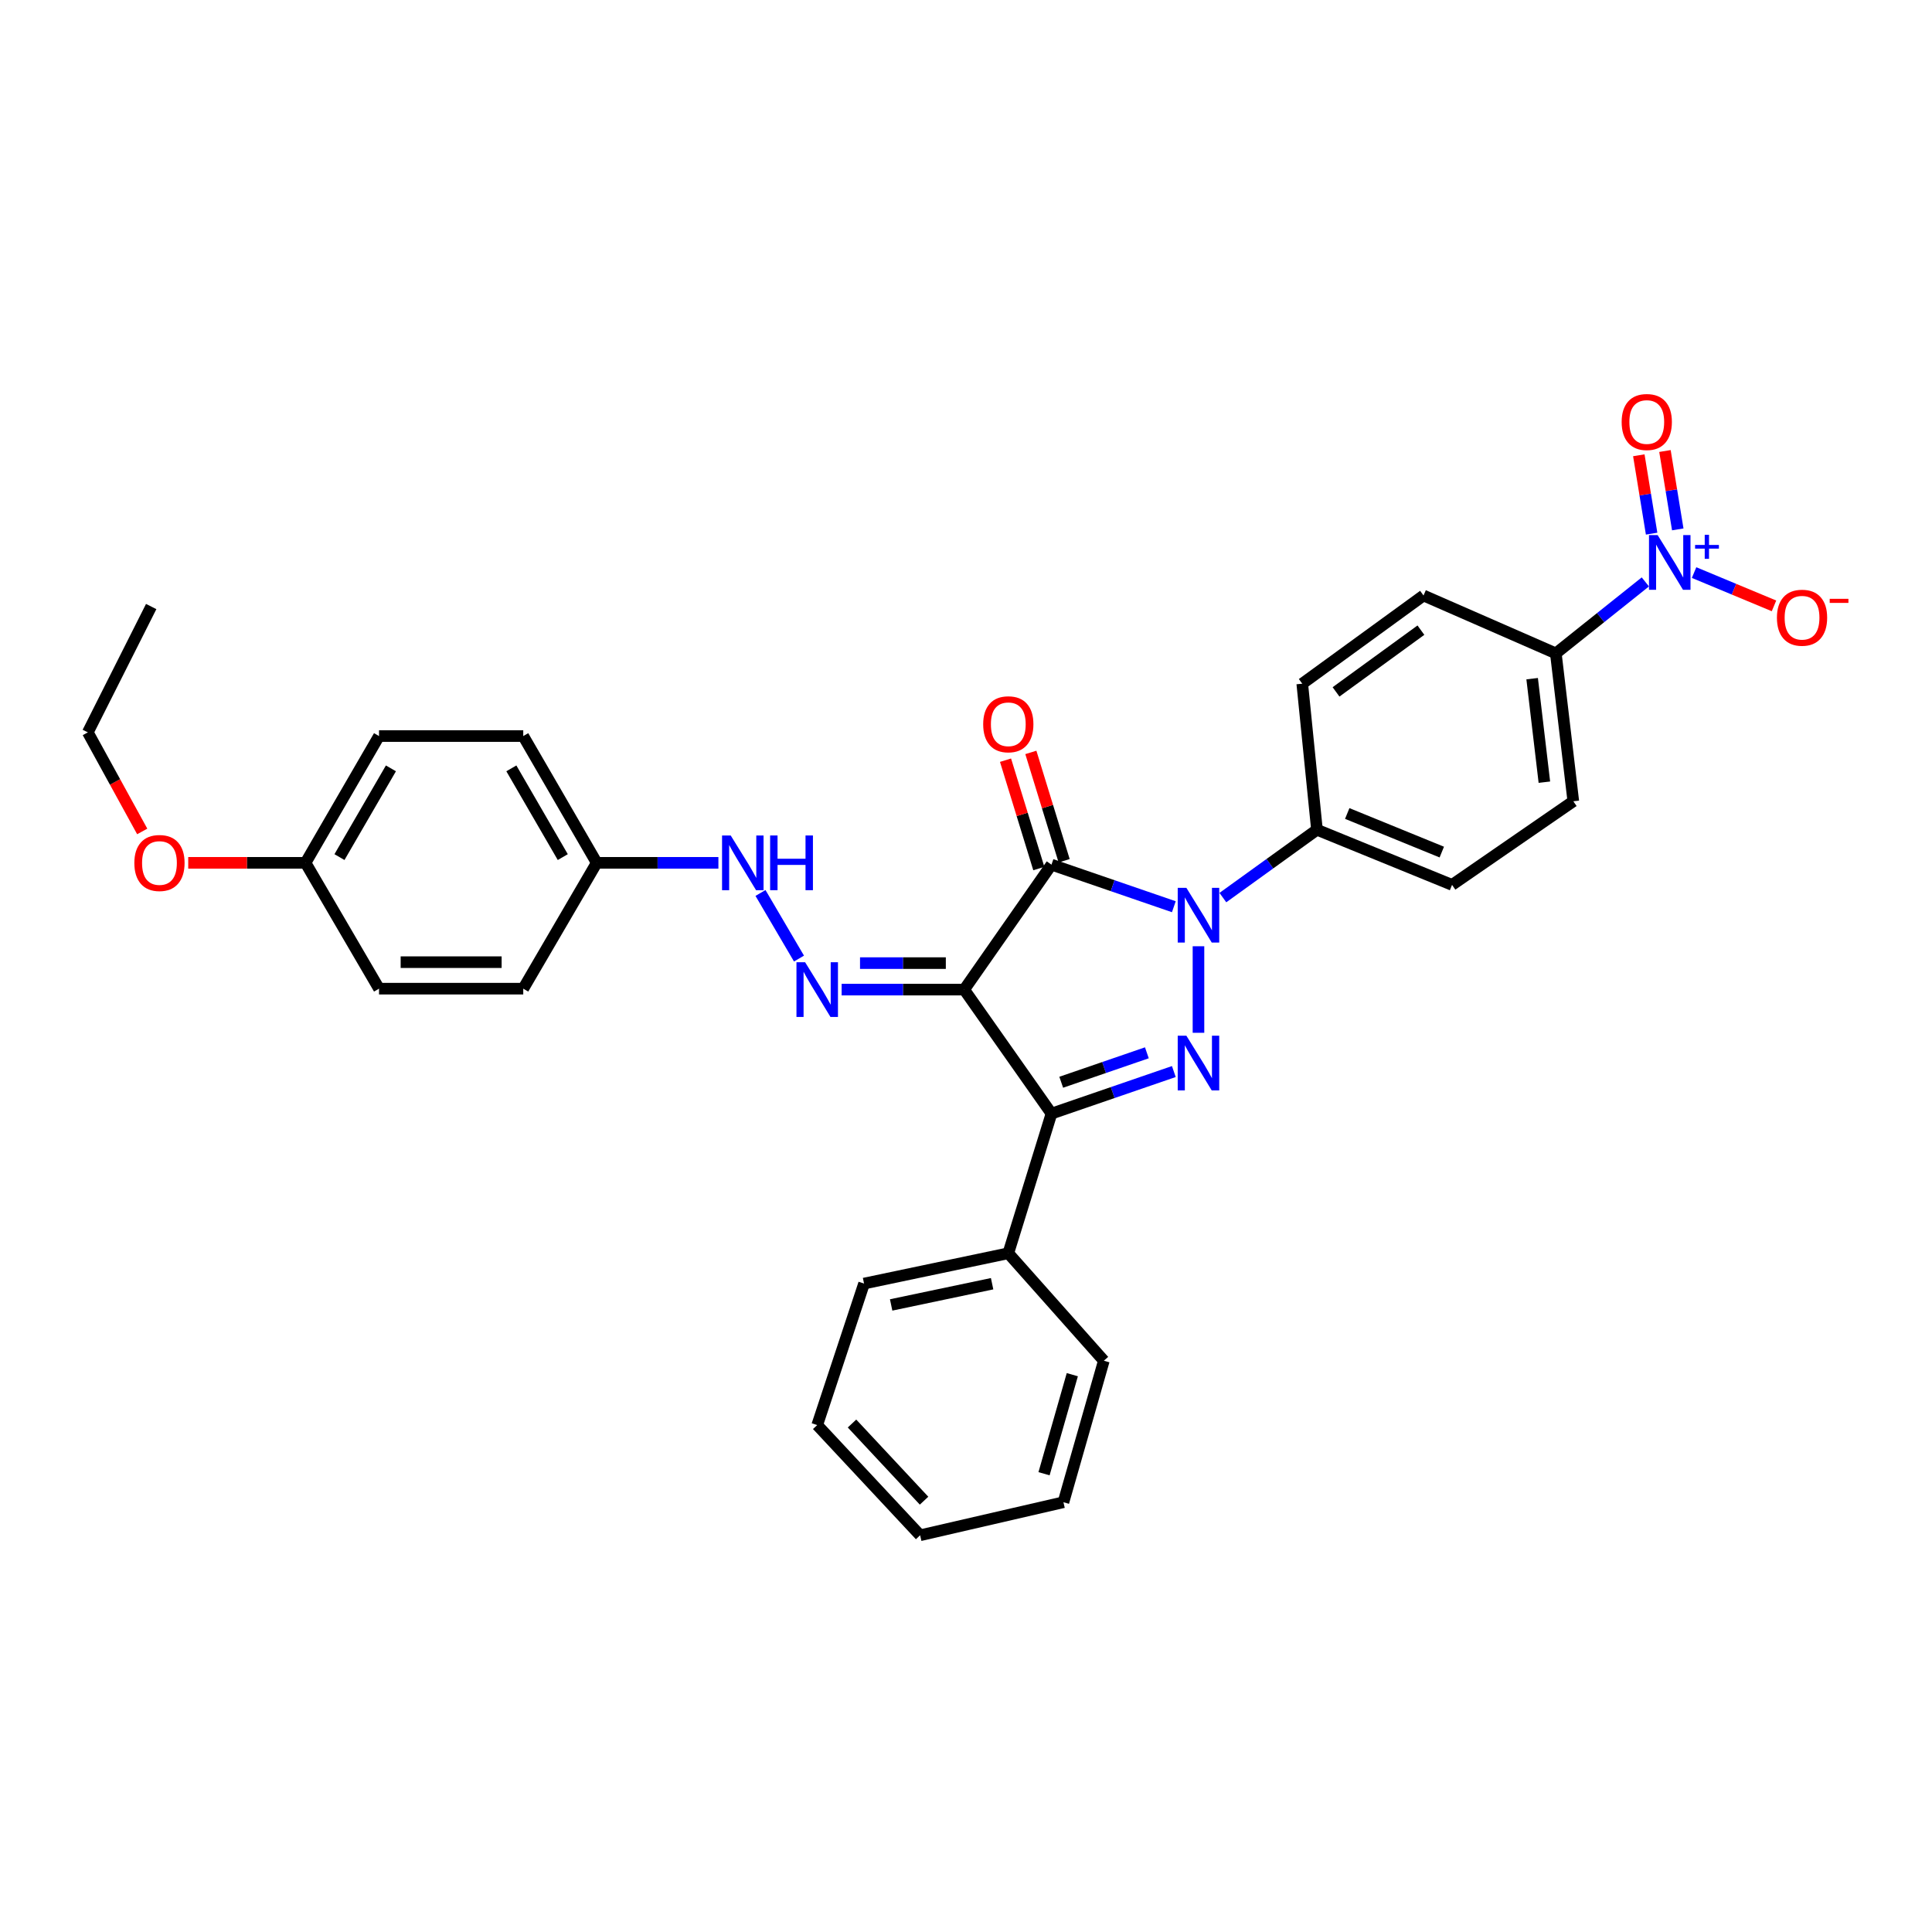 <?xml version='1.0' encoding='iso-8859-1'?>
<svg version='1.1' baseProfile='full'
              xmlns='http://www.w3.org/2000/svg'
                      xmlns:rdkit='http://www.rdkit.org/xml'
                      xmlns:xlink='http://www.w3.org/1999/xlink'
                  xml:space='preserve'
width='1000px' height='1000px' viewBox='0 0 1000 1000'>
<!-- END OF HEADER -->
<rect style='opacity:1.0;fill:#FFFFFF;stroke:none' width='1000' height='1000' x='0' y='0'> </rect>
<path class='bond-0' d='M 499.072,512.219 L 544.244,447.546' style='fill:none;fill-rule:evenodd;stroke:#000000;stroke-width:6px;stroke-linecap:butt;stroke-linejoin:miter;stroke-opacity:1' />
<path class='bond-3' d='M 499.072,512.219 L 544.244,576.404' style='fill:none;fill-rule:evenodd;stroke:#000000;stroke-width:6px;stroke-linecap:butt;stroke-linejoin:miter;stroke-opacity:1' />
<path class='bond-5' d='M 499.072,512.219 L 467.351,512.219' style='fill:none;fill-rule:evenodd;stroke:#000000;stroke-width:6px;stroke-linecap:butt;stroke-linejoin:miter;stroke-opacity:1' />
<path class='bond-5' d='M 467.351,512.219 L 435.63,512.219' style='fill:none;fill-rule:evenodd;stroke:#0000FF;stroke-width:6px;stroke-linecap:butt;stroke-linejoin:miter;stroke-opacity:1' />
<path class='bond-5' d='M 489.556,498.507 L 467.351,498.507' style='fill:none;fill-rule:evenodd;stroke:#000000;stroke-width:6px;stroke-linecap:butt;stroke-linejoin:miter;stroke-opacity:1' />
<path class='bond-5' d='M 467.351,498.507 L 445.146,498.507' style='fill:none;fill-rule:evenodd;stroke:#0000FF;stroke-width:6px;stroke-linecap:butt;stroke-linejoin:miter;stroke-opacity:1' />
<path class='bond-1' d='M 544.244,447.546 L 575.91,458.433' style='fill:none;fill-rule:evenodd;stroke:#000000;stroke-width:6px;stroke-linecap:butt;stroke-linejoin:miter;stroke-opacity:1' />
<path class='bond-1' d='M 575.91,458.433 L 607.577,469.32' style='fill:none;fill-rule:evenodd;stroke:#0000FF;stroke-width:6px;stroke-linecap:butt;stroke-linejoin:miter;stroke-opacity:1' />
<path class='bond-8' d='M 550.798,445.532 L 542.182,417.49' style='fill:none;fill-rule:evenodd;stroke:#000000;stroke-width:6px;stroke-linecap:butt;stroke-linejoin:miter;stroke-opacity:1' />
<path class='bond-8' d='M 542.182,417.49 L 533.567,389.447' style='fill:none;fill-rule:evenodd;stroke:#FF0000;stroke-width:6px;stroke-linecap:butt;stroke-linejoin:miter;stroke-opacity:1' />
<path class='bond-8' d='M 537.691,449.559 L 529.075,421.516' style='fill:none;fill-rule:evenodd;stroke:#000000;stroke-width:6px;stroke-linecap:butt;stroke-linejoin:miter;stroke-opacity:1' />
<path class='bond-8' d='M 529.075,421.516 L 520.46,393.474' style='fill:none;fill-rule:evenodd;stroke:#FF0000;stroke-width:6px;stroke-linecap:butt;stroke-linejoin:miter;stroke-opacity:1' />
<path class='bond-6' d='M 632.959,464.596 L 657.308,447.036' style='fill:none;fill-rule:evenodd;stroke:#0000FF;stroke-width:6px;stroke-linecap:butt;stroke-linejoin:miter;stroke-opacity:1' />
<path class='bond-6' d='M 657.308,447.036 L 681.657,429.477' style='fill:none;fill-rule:evenodd;stroke:#000000;stroke-width:6px;stroke-linecap:butt;stroke-linejoin:miter;stroke-opacity:1' />
<path class='bond-31' d='M 620.328,489.778 L 620.328,534.574' style='fill:none;fill-rule:evenodd;stroke:#0000FF;stroke-width:6px;stroke-linecap:butt;stroke-linejoin:miter;stroke-opacity:1' />
<path class='bond-2' d='M 607.577,554.629 L 575.91,565.517' style='fill:none;fill-rule:evenodd;stroke:#0000FF;stroke-width:6px;stroke-linecap:butt;stroke-linejoin:miter;stroke-opacity:1' />
<path class='bond-2' d='M 575.91,565.517 L 544.244,576.404' style='fill:none;fill-rule:evenodd;stroke:#000000;stroke-width:6px;stroke-linecap:butt;stroke-linejoin:miter;stroke-opacity:1' />
<path class='bond-2' d='M 593.619,544.929 L 571.452,552.55' style='fill:none;fill-rule:evenodd;stroke:#0000FF;stroke-width:6px;stroke-linecap:butt;stroke-linejoin:miter;stroke-opacity:1' />
<path class='bond-2' d='M 571.452,552.55 L 549.286,560.171' style='fill:none;fill-rule:evenodd;stroke:#000000;stroke-width:6px;stroke-linecap:butt;stroke-linejoin:miter;stroke-opacity:1' />
<path class='bond-12' d='M 544.244,576.404 L 521.894,648.679' style='fill:none;fill-rule:evenodd;stroke:#000000;stroke-width:6px;stroke-linecap:butt;stroke-linejoin:miter;stroke-opacity:1' />
<path class='bond-4' d='M 851.631,301.199 L 828.464,319.693' style='fill:none;fill-rule:evenodd;stroke:#0000FF;stroke-width:6px;stroke-linecap:butt;stroke-linejoin:miter;stroke-opacity:1' />
<path class='bond-4' d='M 828.464,319.693 L 805.298,338.188' style='fill:none;fill-rule:evenodd;stroke:#000000;stroke-width:6px;stroke-linecap:butt;stroke-linejoin:miter;stroke-opacity:1' />
<path class='bond-9' d='M 876.852,296.366 L 897.535,304.983' style='fill:none;fill-rule:evenodd;stroke:#0000FF;stroke-width:6px;stroke-linecap:butt;stroke-linejoin:miter;stroke-opacity:1' />
<path class='bond-9' d='M 897.535,304.983 L 918.218,313.6' style='fill:none;fill-rule:evenodd;stroke:#FF0000;stroke-width:6px;stroke-linecap:butt;stroke-linejoin:miter;stroke-opacity:1' />
<path class='bond-11' d='M 868.408,274.01 L 865.094,253.726' style='fill:none;fill-rule:evenodd;stroke:#0000FF;stroke-width:6px;stroke-linecap:butt;stroke-linejoin:miter;stroke-opacity:1' />
<path class='bond-11' d='M 865.094,253.726 L 861.779,233.441' style='fill:none;fill-rule:evenodd;stroke:#FF0000;stroke-width:6px;stroke-linecap:butt;stroke-linejoin:miter;stroke-opacity:1' />
<path class='bond-11' d='M 854.876,276.221 L 851.562,255.937' style='fill:none;fill-rule:evenodd;stroke:#0000FF;stroke-width:6px;stroke-linecap:butt;stroke-linejoin:miter;stroke-opacity:1' />
<path class='bond-11' d='M 851.562,255.937 L 848.247,235.652' style='fill:none;fill-rule:evenodd;stroke:#FF0000;stroke-width:6px;stroke-linecap:butt;stroke-linejoin:miter;stroke-opacity:1' />
<path class='bond-10' d='M 413.56,496.156 L 393.628,462.198' style='fill:none;fill-rule:evenodd;stroke:#0000FF;stroke-width:6px;stroke-linecap:butt;stroke-linejoin:miter;stroke-opacity:1' />
<path class='bond-13' d='M 681.657,429.477 L 674.047,353.88' style='fill:none;fill-rule:evenodd;stroke:#000000;stroke-width:6px;stroke-linecap:butt;stroke-linejoin:miter;stroke-opacity:1' />
<path class='bond-14' d='M 681.657,429.477 L 751.579,458.012' style='fill:none;fill-rule:evenodd;stroke:#000000;stroke-width:6px;stroke-linecap:butt;stroke-linejoin:miter;stroke-opacity:1' />
<path class='bond-14' d='M 697.326,421.062 L 746.271,441.037' style='fill:none;fill-rule:evenodd;stroke:#000000;stroke-width:6px;stroke-linecap:butt;stroke-linejoin:miter;stroke-opacity:1' />
<path class='bond-7' d='M 805.298,338.188 L 814.34,414.729' style='fill:none;fill-rule:evenodd;stroke:#000000;stroke-width:6px;stroke-linecap:butt;stroke-linejoin:miter;stroke-opacity:1' />
<path class='bond-7' d='M 793.037,351.278 L 799.366,404.857' style='fill:none;fill-rule:evenodd;stroke:#000000;stroke-width:6px;stroke-linecap:butt;stroke-linejoin:miter;stroke-opacity:1' />
<path class='bond-34' d='M 805.298,338.188 L 736.808,308.228' style='fill:none;fill-rule:evenodd;stroke:#000000;stroke-width:6px;stroke-linecap:butt;stroke-linejoin:miter;stroke-opacity:1' />
<path class='bond-17' d='M 371.843,446.601 L 340.353,446.601' style='fill:none;fill-rule:evenodd;stroke:#0000FF;stroke-width:6px;stroke-linecap:butt;stroke-linejoin:miter;stroke-opacity:1' />
<path class='bond-17' d='M 340.353,446.601 L 308.862,446.601' style='fill:none;fill-rule:evenodd;stroke:#000000;stroke-width:6px;stroke-linecap:butt;stroke-linejoin:miter;stroke-opacity:1' />
<path class='bond-24' d='M 521.894,648.679 L 447.235,664.372' style='fill:none;fill-rule:evenodd;stroke:#000000;stroke-width:6px;stroke-linecap:butt;stroke-linejoin:miter;stroke-opacity:1' />
<path class='bond-24' d='M 513.516,664.452 L 461.254,675.436' style='fill:none;fill-rule:evenodd;stroke:#000000;stroke-width:6px;stroke-linecap:butt;stroke-linejoin:miter;stroke-opacity:1' />
<path class='bond-25' d='M 521.894,648.679 L 571.347,704.31' style='fill:none;fill-rule:evenodd;stroke:#000000;stroke-width:6px;stroke-linecap:butt;stroke-linejoin:miter;stroke-opacity:1' />
<path class='bond-16' d='M 674.047,353.88 L 736.808,308.228' style='fill:none;fill-rule:evenodd;stroke:#000000;stroke-width:6px;stroke-linecap:butt;stroke-linejoin:miter;stroke-opacity:1' />
<path class='bond-16' d='M 691.527,358.121 L 735.46,326.164' style='fill:none;fill-rule:evenodd;stroke:#000000;stroke-width:6px;stroke-linecap:butt;stroke-linejoin:miter;stroke-opacity:1' />
<path class='bond-15' d='M 751.579,458.012 L 814.34,414.729' style='fill:none;fill-rule:evenodd;stroke:#000000;stroke-width:6px;stroke-linecap:butt;stroke-linejoin:miter;stroke-opacity:1' />
<path class='bond-19' d='M 308.862,446.601 L 270.835,511.731' style='fill:none;fill-rule:evenodd;stroke:#000000;stroke-width:6px;stroke-linecap:butt;stroke-linejoin:miter;stroke-opacity:1' />
<path class='bond-20' d='M 308.862,446.601 L 270.835,380.983' style='fill:none;fill-rule:evenodd;stroke:#000000;stroke-width:6px;stroke-linecap:butt;stroke-linejoin:miter;stroke-opacity:1' />
<path class='bond-20' d='M 291.294,443.633 L 264.676,397.701' style='fill:none;fill-rule:evenodd;stroke:#000000;stroke-width:6px;stroke-linecap:butt;stroke-linejoin:miter;stroke-opacity:1' />
<path class='bond-18' d='M 158.141,446.601 L 196.183,380.983' style='fill:none;fill-rule:evenodd;stroke:#000000;stroke-width:6px;stroke-linecap:butt;stroke-linejoin:miter;stroke-opacity:1' />
<path class='bond-18' d='M 175.709,443.636 L 202.339,397.703' style='fill:none;fill-rule:evenodd;stroke:#000000;stroke-width:6px;stroke-linecap:butt;stroke-linejoin:miter;stroke-opacity:1' />
<path class='bond-23' d='M 158.141,446.601 L 127.784,446.601' style='fill:none;fill-rule:evenodd;stroke:#000000;stroke-width:6px;stroke-linecap:butt;stroke-linejoin:miter;stroke-opacity:1' />
<path class='bond-23' d='M 127.784,446.601 L 97.427,446.601' style='fill:none;fill-rule:evenodd;stroke:#FF0000;stroke-width:6px;stroke-linecap:butt;stroke-linejoin:miter;stroke-opacity:1' />
<path class='bond-32' d='M 158.141,446.601 L 196.183,511.731' style='fill:none;fill-rule:evenodd;stroke:#000000;stroke-width:6px;stroke-linecap:butt;stroke-linejoin:miter;stroke-opacity:1' />
<path class='bond-21' d='M 270.835,511.731 L 196.183,511.731' style='fill:none;fill-rule:evenodd;stroke:#000000;stroke-width:6px;stroke-linecap:butt;stroke-linejoin:miter;stroke-opacity:1' />
<path class='bond-21' d='M 259.637,498.019 L 207.381,498.019' style='fill:none;fill-rule:evenodd;stroke:#000000;stroke-width:6px;stroke-linecap:butt;stroke-linejoin:miter;stroke-opacity:1' />
<path class='bond-22' d='M 270.835,380.983 L 196.183,380.983' style='fill:none;fill-rule:evenodd;stroke:#000000;stroke-width:6px;stroke-linecap:butt;stroke-linejoin:miter;stroke-opacity:1' />
<path class='bond-26' d='M 73.616,430.355 L 59.535,404.713' style='fill:none;fill-rule:evenodd;stroke:#FF0000;stroke-width:6px;stroke-linecap:butt;stroke-linejoin:miter;stroke-opacity:1' />
<path class='bond-26' d='M 59.535,404.713 L 45.455,379.071' style='fill:none;fill-rule:evenodd;stroke:#000000;stroke-width:6px;stroke-linecap:butt;stroke-linejoin:miter;stroke-opacity:1' />
<path class='bond-29' d='M 447.235,664.372 L 422.988,737.614' style='fill:none;fill-rule:evenodd;stroke:#000000;stroke-width:6px;stroke-linecap:butt;stroke-linejoin:miter;stroke-opacity:1' />
<path class='bond-28' d='M 571.347,704.31 L 550.437,777.553' style='fill:none;fill-rule:evenodd;stroke:#000000;stroke-width:6px;stroke-linecap:butt;stroke-linejoin:miter;stroke-opacity:1' />
<path class='bond-28' d='M 555.026,711.533 L 540.389,762.803' style='fill:none;fill-rule:evenodd;stroke:#000000;stroke-width:6px;stroke-linecap:butt;stroke-linejoin:miter;stroke-opacity:1' />
<path class='bond-27' d='M 45.455,379.071 L 78.256,313.941' style='fill:none;fill-rule:evenodd;stroke:#000000;stroke-width:6px;stroke-linecap:butt;stroke-linejoin:miter;stroke-opacity:1' />
<path class='bond-30' d='M 550.437,777.553 L 476.257,794.662' style='fill:none;fill-rule:evenodd;stroke:#000000;stroke-width:6px;stroke-linecap:butt;stroke-linejoin:miter;stroke-opacity:1' />
<path class='bond-33' d='M 422.988,737.614 L 476.257,794.662' style='fill:none;fill-rule:evenodd;stroke:#000000;stroke-width:6px;stroke-linecap:butt;stroke-linejoin:miter;stroke-opacity:1' />
<path class='bond-33' d='M 441,736.813 L 478.289,776.747' style='fill:none;fill-rule:evenodd;stroke:#000000;stroke-width:6px;stroke-linecap:butt;stroke-linejoin:miter;stroke-opacity:1' />
<path  class='atom-2' d='M 614.068 459.544
L 623.348 474.544
Q 624.268 476.024, 625.748 478.704
Q 627.228 481.384, 627.308 481.544
L 627.308 459.544
L 631.068 459.544
L 631.068 487.864
L 627.188 487.864
L 617.228 471.464
Q 616.068 469.544, 614.828 467.344
Q 613.628 465.144, 613.268 464.464
L 613.268 487.864
L 609.588 487.864
L 609.588 459.544
L 614.068 459.544
' fill='#0000FF'/>
<path  class='atom-3' d='M 614.068 536.085
L 623.348 551.085
Q 624.268 552.565, 625.748 555.245
Q 627.228 557.925, 627.308 558.085
L 627.308 536.085
L 631.068 536.085
L 631.068 564.405
L 627.188 564.405
L 617.228 548.005
Q 616.068 546.085, 614.828 543.885
Q 613.628 541.685, 613.268 541.005
L 613.268 564.405
L 609.588 564.405
L 609.588 536.085
L 614.068 536.085
' fill='#0000FF'/>
<path  class='atom-5' d='M 857.997 276.959
L 867.277 291.959
Q 868.197 293.439, 869.677 296.119
Q 871.157 298.799, 871.237 298.959
L 871.237 276.959
L 874.997 276.959
L 874.997 305.279
L 871.117 305.279
L 861.157 288.879
Q 859.997 286.959, 858.757 284.759
Q 857.557 282.559, 857.197 281.879
L 857.197 305.279
L 853.517 305.279
L 853.517 276.959
L 857.997 276.959
' fill='#0000FF'/>
<path  class='atom-5' d='M 877.373 282.064
L 882.363 282.064
L 882.363 276.81
L 884.581 276.81
L 884.581 282.064
L 889.702 282.064
L 889.702 283.965
L 884.581 283.965
L 884.581 289.245
L 882.363 289.245
L 882.363 283.965
L 877.373 283.965
L 877.373 282.064
' fill='#0000FF'/>
<path  class='atom-6' d='M 416.728 498.059
L 426.008 513.059
Q 426.928 514.539, 428.408 517.219
Q 429.888 519.899, 429.968 520.059
L 429.968 498.059
L 433.728 498.059
L 433.728 526.379
L 429.848 526.379
L 419.888 509.979
Q 418.728 508.059, 417.488 505.859
Q 416.288 503.659, 415.928 502.979
L 415.928 526.379
L 412.248 526.379
L 412.248 498.059
L 416.728 498.059
' fill='#0000FF'/>
<path  class='atom-9' d='M 508.894 374.878
Q 508.894 368.078, 512.254 364.278
Q 515.614 360.478, 521.894 360.478
Q 528.174 360.478, 531.534 364.278
Q 534.894 368.078, 534.894 374.878
Q 534.894 381.758, 531.494 385.678
Q 528.094 389.558, 521.894 389.558
Q 515.654 389.558, 512.254 385.678
Q 508.894 381.798, 508.894 374.878
M 521.894 386.358
Q 526.214 386.358, 528.534 383.478
Q 530.894 380.558, 530.894 374.878
Q 530.894 369.318, 528.534 366.518
Q 526.214 363.678, 521.894 363.678
Q 517.574 363.678, 515.214 366.478
Q 512.894 369.278, 512.894 374.878
Q 512.894 380.598, 515.214 383.478
Q 517.574 386.358, 521.894 386.358
' fill='#FF0000'/>
<path  class='atom-10' d='M 919.732 319.727
Q 919.732 312.927, 923.092 309.127
Q 926.452 305.327, 932.732 305.327
Q 939.012 305.327, 942.372 309.127
Q 945.732 312.927, 945.732 319.727
Q 945.732 326.607, 942.332 330.527
Q 938.932 334.407, 932.732 334.407
Q 926.492 334.407, 923.092 330.527
Q 919.732 326.647, 919.732 319.727
M 932.732 331.207
Q 937.052 331.207, 939.372 328.327
Q 941.732 325.407, 941.732 319.727
Q 941.732 314.167, 939.372 311.367
Q 937.052 308.527, 932.732 308.527
Q 928.412 308.527, 926.052 311.327
Q 923.732 314.127, 923.732 319.727
Q 923.732 325.447, 926.052 328.327
Q 928.412 331.207, 932.732 331.207
' fill='#FF0000'/>
<path  class='atom-10' d='M 947.052 309.949
L 956.74 309.949
L 956.74 312.061
L 947.052 312.061
L 947.052 309.949
' fill='#FF0000'/>
<path  class='atom-11' d='M 378.214 432.441
L 387.494 447.441
Q 388.414 448.921, 389.894 451.601
Q 391.374 454.281, 391.454 454.441
L 391.454 432.441
L 395.214 432.441
L 395.214 460.761
L 391.334 460.761
L 381.374 444.361
Q 380.214 442.441, 378.974 440.241
Q 377.774 438.041, 377.414 437.361
L 377.414 460.761
L 373.734 460.761
L 373.734 432.441
L 378.214 432.441
' fill='#0000FF'/>
<path  class='atom-11' d='M 398.614 432.441
L 402.454 432.441
L 402.454 444.481
L 416.934 444.481
L 416.934 432.441
L 420.774 432.441
L 420.774 460.761
L 416.934 460.761
L 416.934 447.681
L 402.454 447.681
L 402.454 460.761
L 398.614 460.761
L 398.614 432.441
' fill='#0000FF'/>
<path  class='atom-12' d='M 839.366 218.429
Q 839.366 211.629, 842.726 207.829
Q 846.086 204.029, 852.366 204.029
Q 858.646 204.029, 862.006 207.829
Q 865.366 211.629, 865.366 218.429
Q 865.366 225.309, 861.966 229.229
Q 858.566 233.109, 852.366 233.109
Q 846.126 233.109, 842.726 229.229
Q 839.366 225.349, 839.366 218.429
M 852.366 229.909
Q 856.686 229.909, 859.006 227.029
Q 861.366 224.109, 861.366 218.429
Q 861.366 212.869, 859.006 210.069
Q 856.686 207.229, 852.366 207.229
Q 848.046 207.229, 845.686 210.029
Q 843.366 212.829, 843.366 218.429
Q 843.366 224.149, 845.686 227.029
Q 848.046 229.909, 852.366 229.909
' fill='#FF0000'/>
<path  class='atom-24' d='M 69.537 446.681
Q 69.537 439.881, 72.897 436.081
Q 76.257 432.281, 82.537 432.281
Q 88.817 432.281, 92.177 436.081
Q 95.537 439.881, 95.537 446.681
Q 95.537 453.561, 92.137 457.481
Q 88.737 461.361, 82.537 461.361
Q 76.297 461.361, 72.897 457.481
Q 69.537 453.601, 69.537 446.681
M 82.537 458.161
Q 86.857 458.161, 89.177 455.281
Q 91.537 452.361, 91.537 446.681
Q 91.537 441.121, 89.177 438.321
Q 86.857 435.481, 82.537 435.481
Q 78.217 435.481, 75.857 438.281
Q 73.537 441.081, 73.537 446.681
Q 73.537 452.401, 75.857 455.281
Q 78.217 458.161, 82.537 458.161
' fill='#FF0000'/>
</svg>
